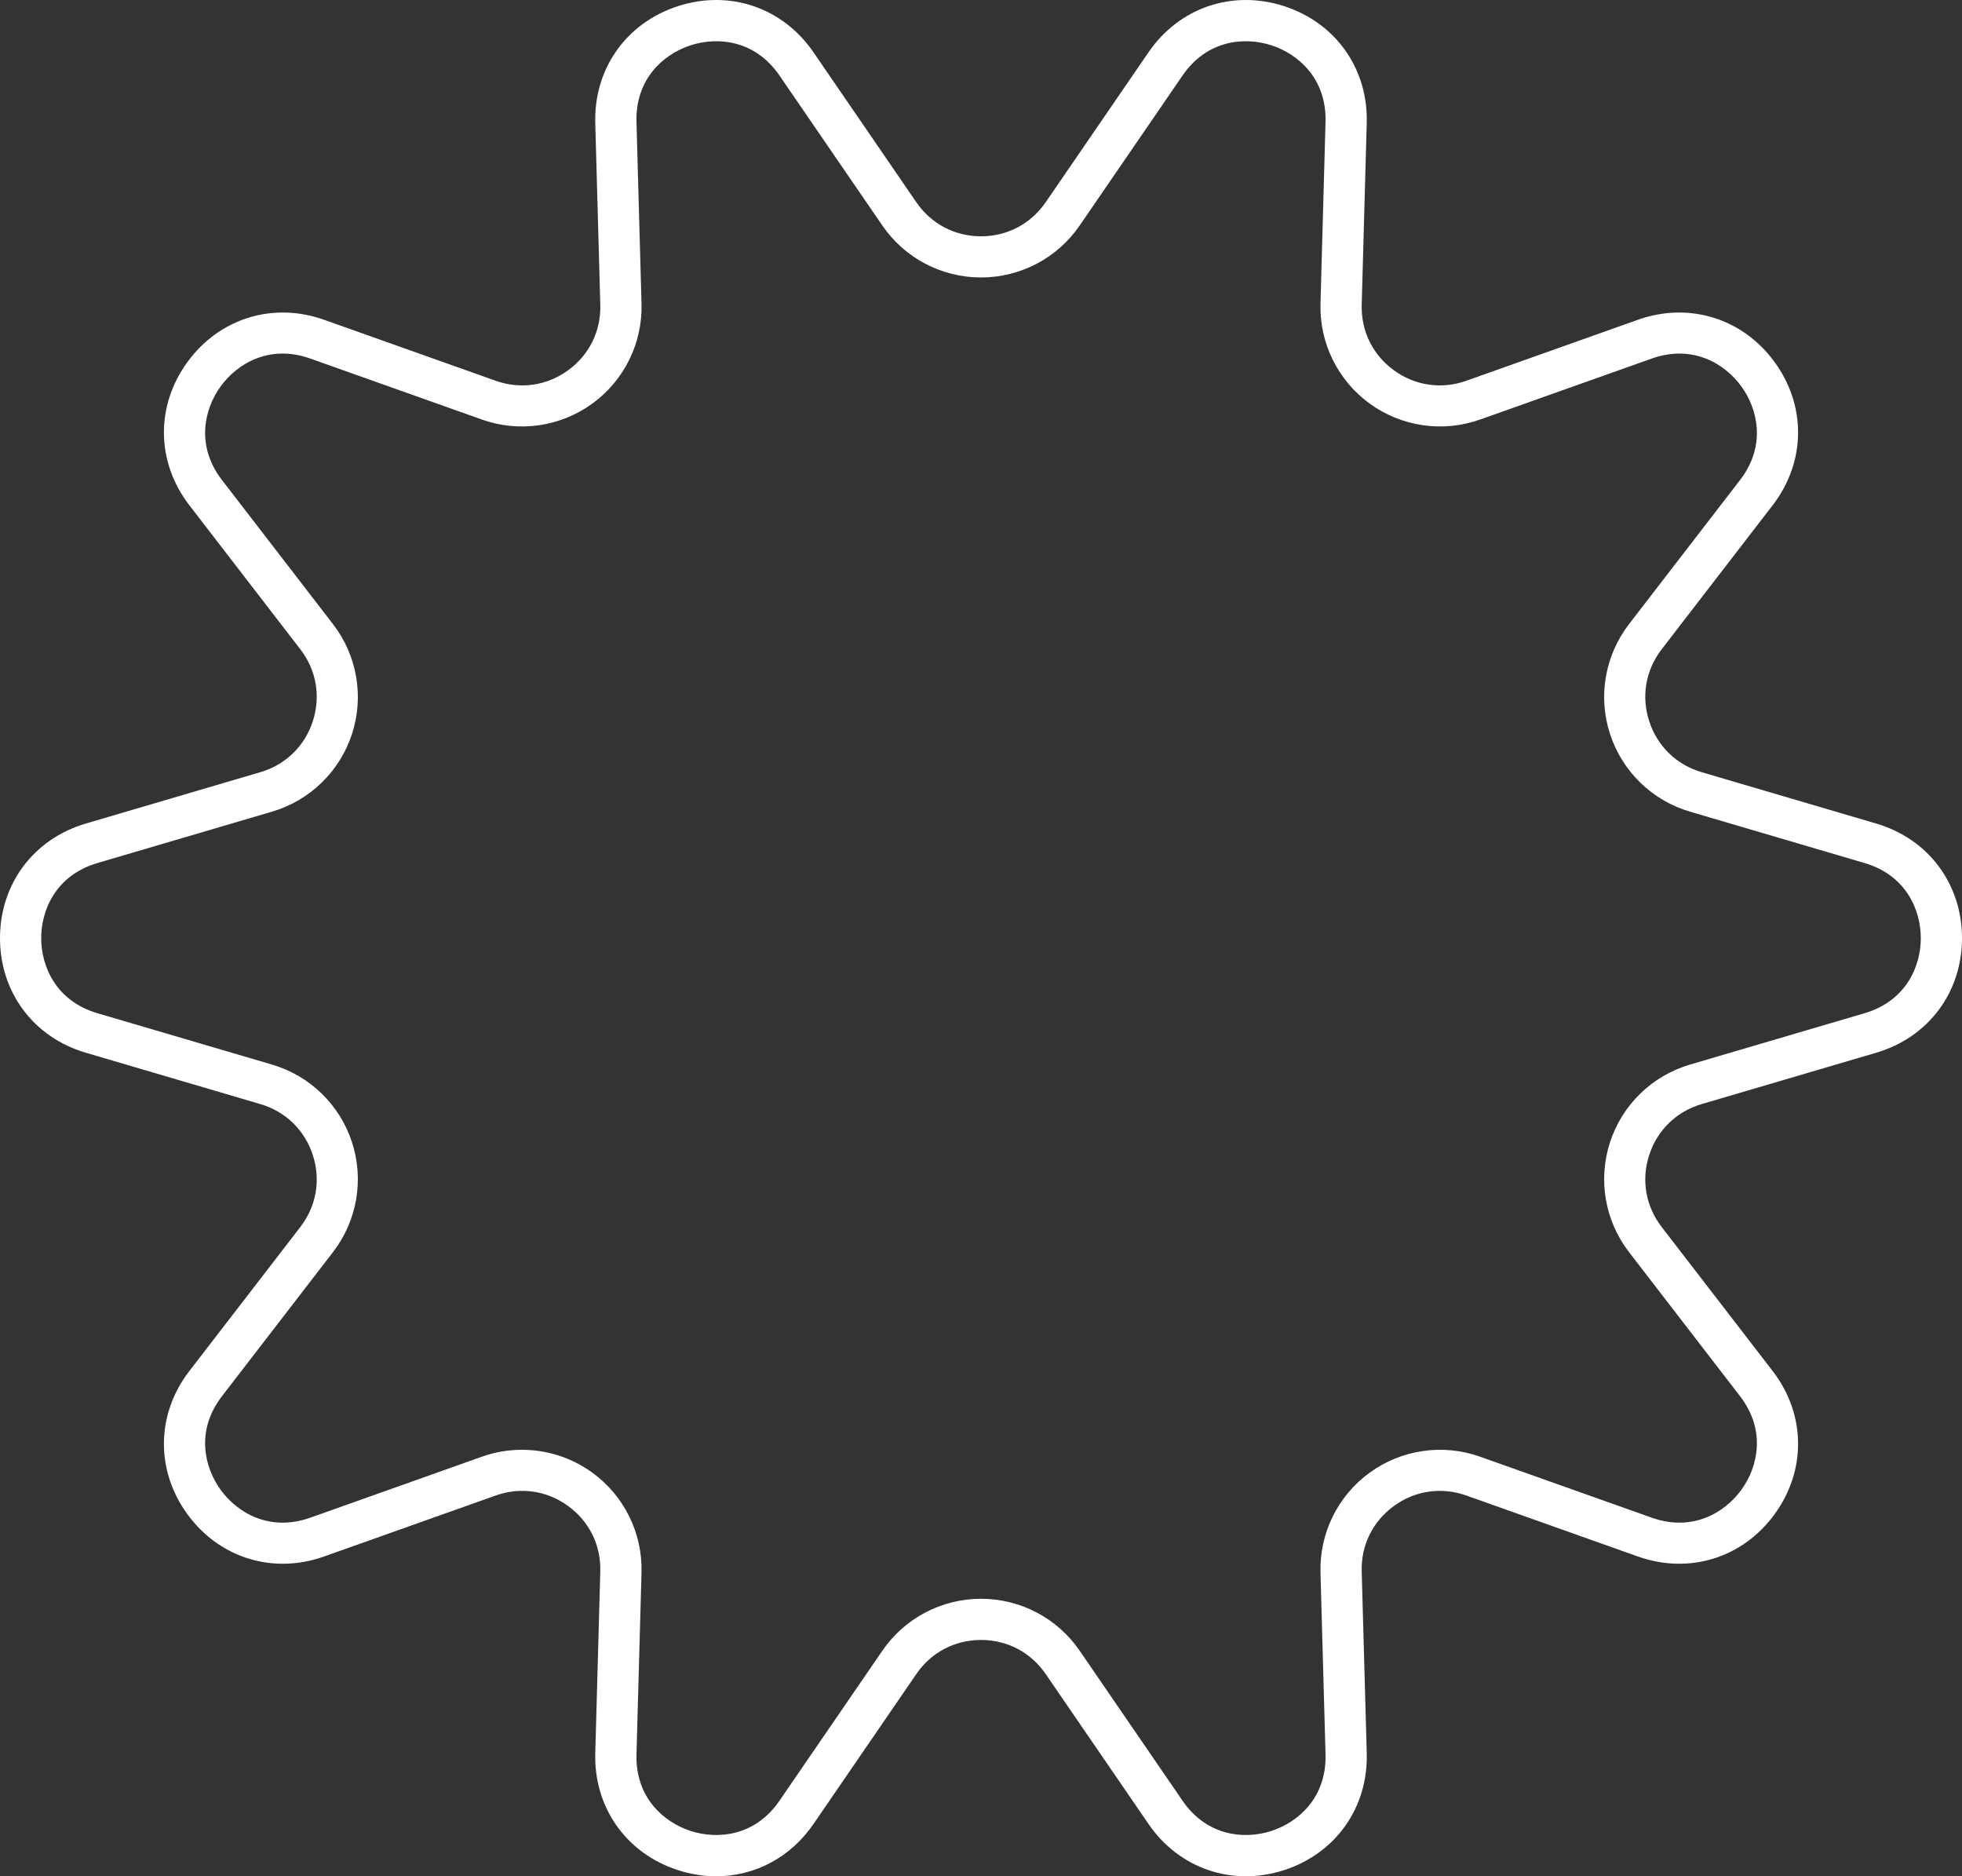 <?xml version="1.0" encoding="UTF-8"?> <svg xmlns="http://www.w3.org/2000/svg" width="228" height="218" viewBox="0 0 228 218" fill="none"><rect x="0" y="0" width="228" height="218" fill="#333333" stroke="none"/><path d="M83.226 218C81.759 218 80.26 217.766 78.773 217.283C72.768 215.335 69 210.003 69.175 203.699L69.759 182.58C69.843 179.535 68.477 176.76 66.008 174.97C63.54 173.179 60.475 172.739 57.603 173.76L37.673 180.842C31.725 182.958 25.481 181.025 21.771 175.924C18.059 170.822 18.151 164.297 22.002 159.299L34.905 142.556C36.766 140.142 37.292 137.095 36.35 134.199C35.407 131.301 33.188 129.146 30.262 128.284L9.97 122.315C3.913 120.533 0 115.307 0 109.001C0 102.695 3.913 97.469 9.97 95.686L30.262 89.716C33.188 88.854 35.407 86.699 36.35 83.801C37.292 80.905 36.766 77.858 34.905 75.444L22.002 58.701C18.151 53.705 18.061 47.178 21.771 42.077C25.482 36.975 31.725 35.044 37.673 37.158L57.603 44.241C60.476 45.261 63.54 44.82 66.008 43.03C68.477 41.24 69.843 38.465 69.759 35.42L69.175 14.302C69 7.998 72.768 2.666 78.773 0.717C84.781 -1.232 90.965 0.872 94.532 6.073L106.487 23.502C108.212 26.014 110.95 27.456 114 27.456C117.05 27.456 119.79 26.014 121.514 23.502L133.469 6.073C137.037 0.87 143.223 -1.232 149.229 0.717C155.233 2.665 159.001 7.997 158.826 14.302L158.241 35.42C158.157 38.465 159.524 41.24 161.992 43.03C164.46 44.82 167.524 45.261 170.396 44.241L190.327 37.158C196.275 35.044 202.517 36.975 206.229 42.077C209.941 47.178 209.849 53.703 205.999 58.701L193.096 75.444C191.236 77.858 190.709 80.905 191.651 83.801C192.594 86.699 194.813 88.855 197.738 89.716L218.03 95.686C224.087 97.468 228 102.694 228 109.001C228 115.308 224.087 120.532 218.03 122.315L197.738 128.284C194.813 129.145 192.594 131.301 191.651 134.199C190.709 137.095 191.236 140.142 193.096 142.556L205.999 159.299C209.849 164.296 209.941 170.822 206.229 175.924C202.519 181.025 196.279 182.958 190.327 180.842L170.396 173.76C167.523 172.739 164.46 173.18 161.992 174.97C159.523 176.76 158.156 179.535 158.241 182.58L158.826 203.699C159.001 210.002 155.233 215.334 149.229 217.283C143.223 219.231 137.037 217.13 133.469 211.927L121.514 194.498C119.79 191.984 117.05 190.543 114 190.543C110.95 190.543 108.212 191.986 106.487 194.498L94.532 211.927C91.848 215.841 87.681 218 83.226 218ZM60.658 168.448C63.554 168.448 66.417 169.352 68.825 171.099C72.537 173.791 74.676 178.132 74.549 182.712L73.964 203.831C73.826 208.843 77.122 211.717 80.254 212.733C83.386 213.75 87.742 213.36 90.58 209.223L102.536 191.794C105.128 188.014 109.414 185.758 114 185.758C118.586 185.758 122.874 188.014 125.466 191.794L137.421 209.223C140.26 213.361 144.618 213.749 147.748 212.733C150.879 211.717 154.175 208.845 154.037 203.831L153.451 182.712C153.325 178.132 155.465 173.791 159.176 171.098C162.887 168.407 167.681 167.715 172.003 169.251L191.934 176.333C196.664 178.013 200.418 175.769 202.354 173.109C204.29 170.449 205.266 166.19 202.203 162.216L189.3 145.473C186.502 141.843 185.678 137.074 187.097 132.717C188.514 128.362 191.986 124.987 196.386 123.692L216.678 117.723C221.495 116.305 223.212 112.286 223.212 108.999C223.212 105.712 221.495 101.692 216.678 100.274L196.386 94.303C191.986 93.008 188.514 89.635 187.097 85.278C185.679 80.921 186.504 76.154 189.3 72.522L202.203 55.779C205.266 51.805 204.29 47.546 202.354 44.886C200.418 42.225 196.664 39.982 191.934 41.663L172.003 48.745C167.68 50.279 162.886 49.59 159.176 46.898C155.464 44.206 153.325 39.864 153.451 35.284L154.037 14.166C154.175 9.153 150.879 6.28 147.748 5.263C144.615 4.246 140.259 4.636 137.421 8.774L125.466 26.203C122.874 29.982 118.587 32.238 114 32.238C109.414 32.238 105.128 29.982 102.536 26.203L90.58 8.774C87.742 4.636 83.386 4.246 80.254 5.263C77.122 6.28 73.826 9.152 73.964 14.166L74.549 35.284C74.676 39.863 72.536 44.205 68.825 46.897C65.113 49.59 60.318 50.283 55.997 48.745L36.068 41.663C31.337 39.979 27.582 42.226 25.647 44.886C23.712 47.547 22.735 51.805 25.798 55.779L38.701 72.522C41.499 76.152 42.323 80.921 40.905 85.278C39.487 89.633 36.014 93.008 31.614 94.303L11.322 100.274C6.505 101.692 4.788 105.711 4.788 108.999C4.788 112.287 6.505 116.306 11.322 117.723L31.614 123.692C36.014 124.987 39.487 128.36 40.905 132.717C42.322 137.074 41.498 141.841 38.701 145.473L25.798 162.216C22.735 166.19 23.712 170.448 25.647 173.109C27.582 175.769 31.334 178.015 36.068 176.333L55.997 169.251C57.514 168.711 59.091 168.447 60.658 168.447V168.448Z" fill="white"></path></svg> 
